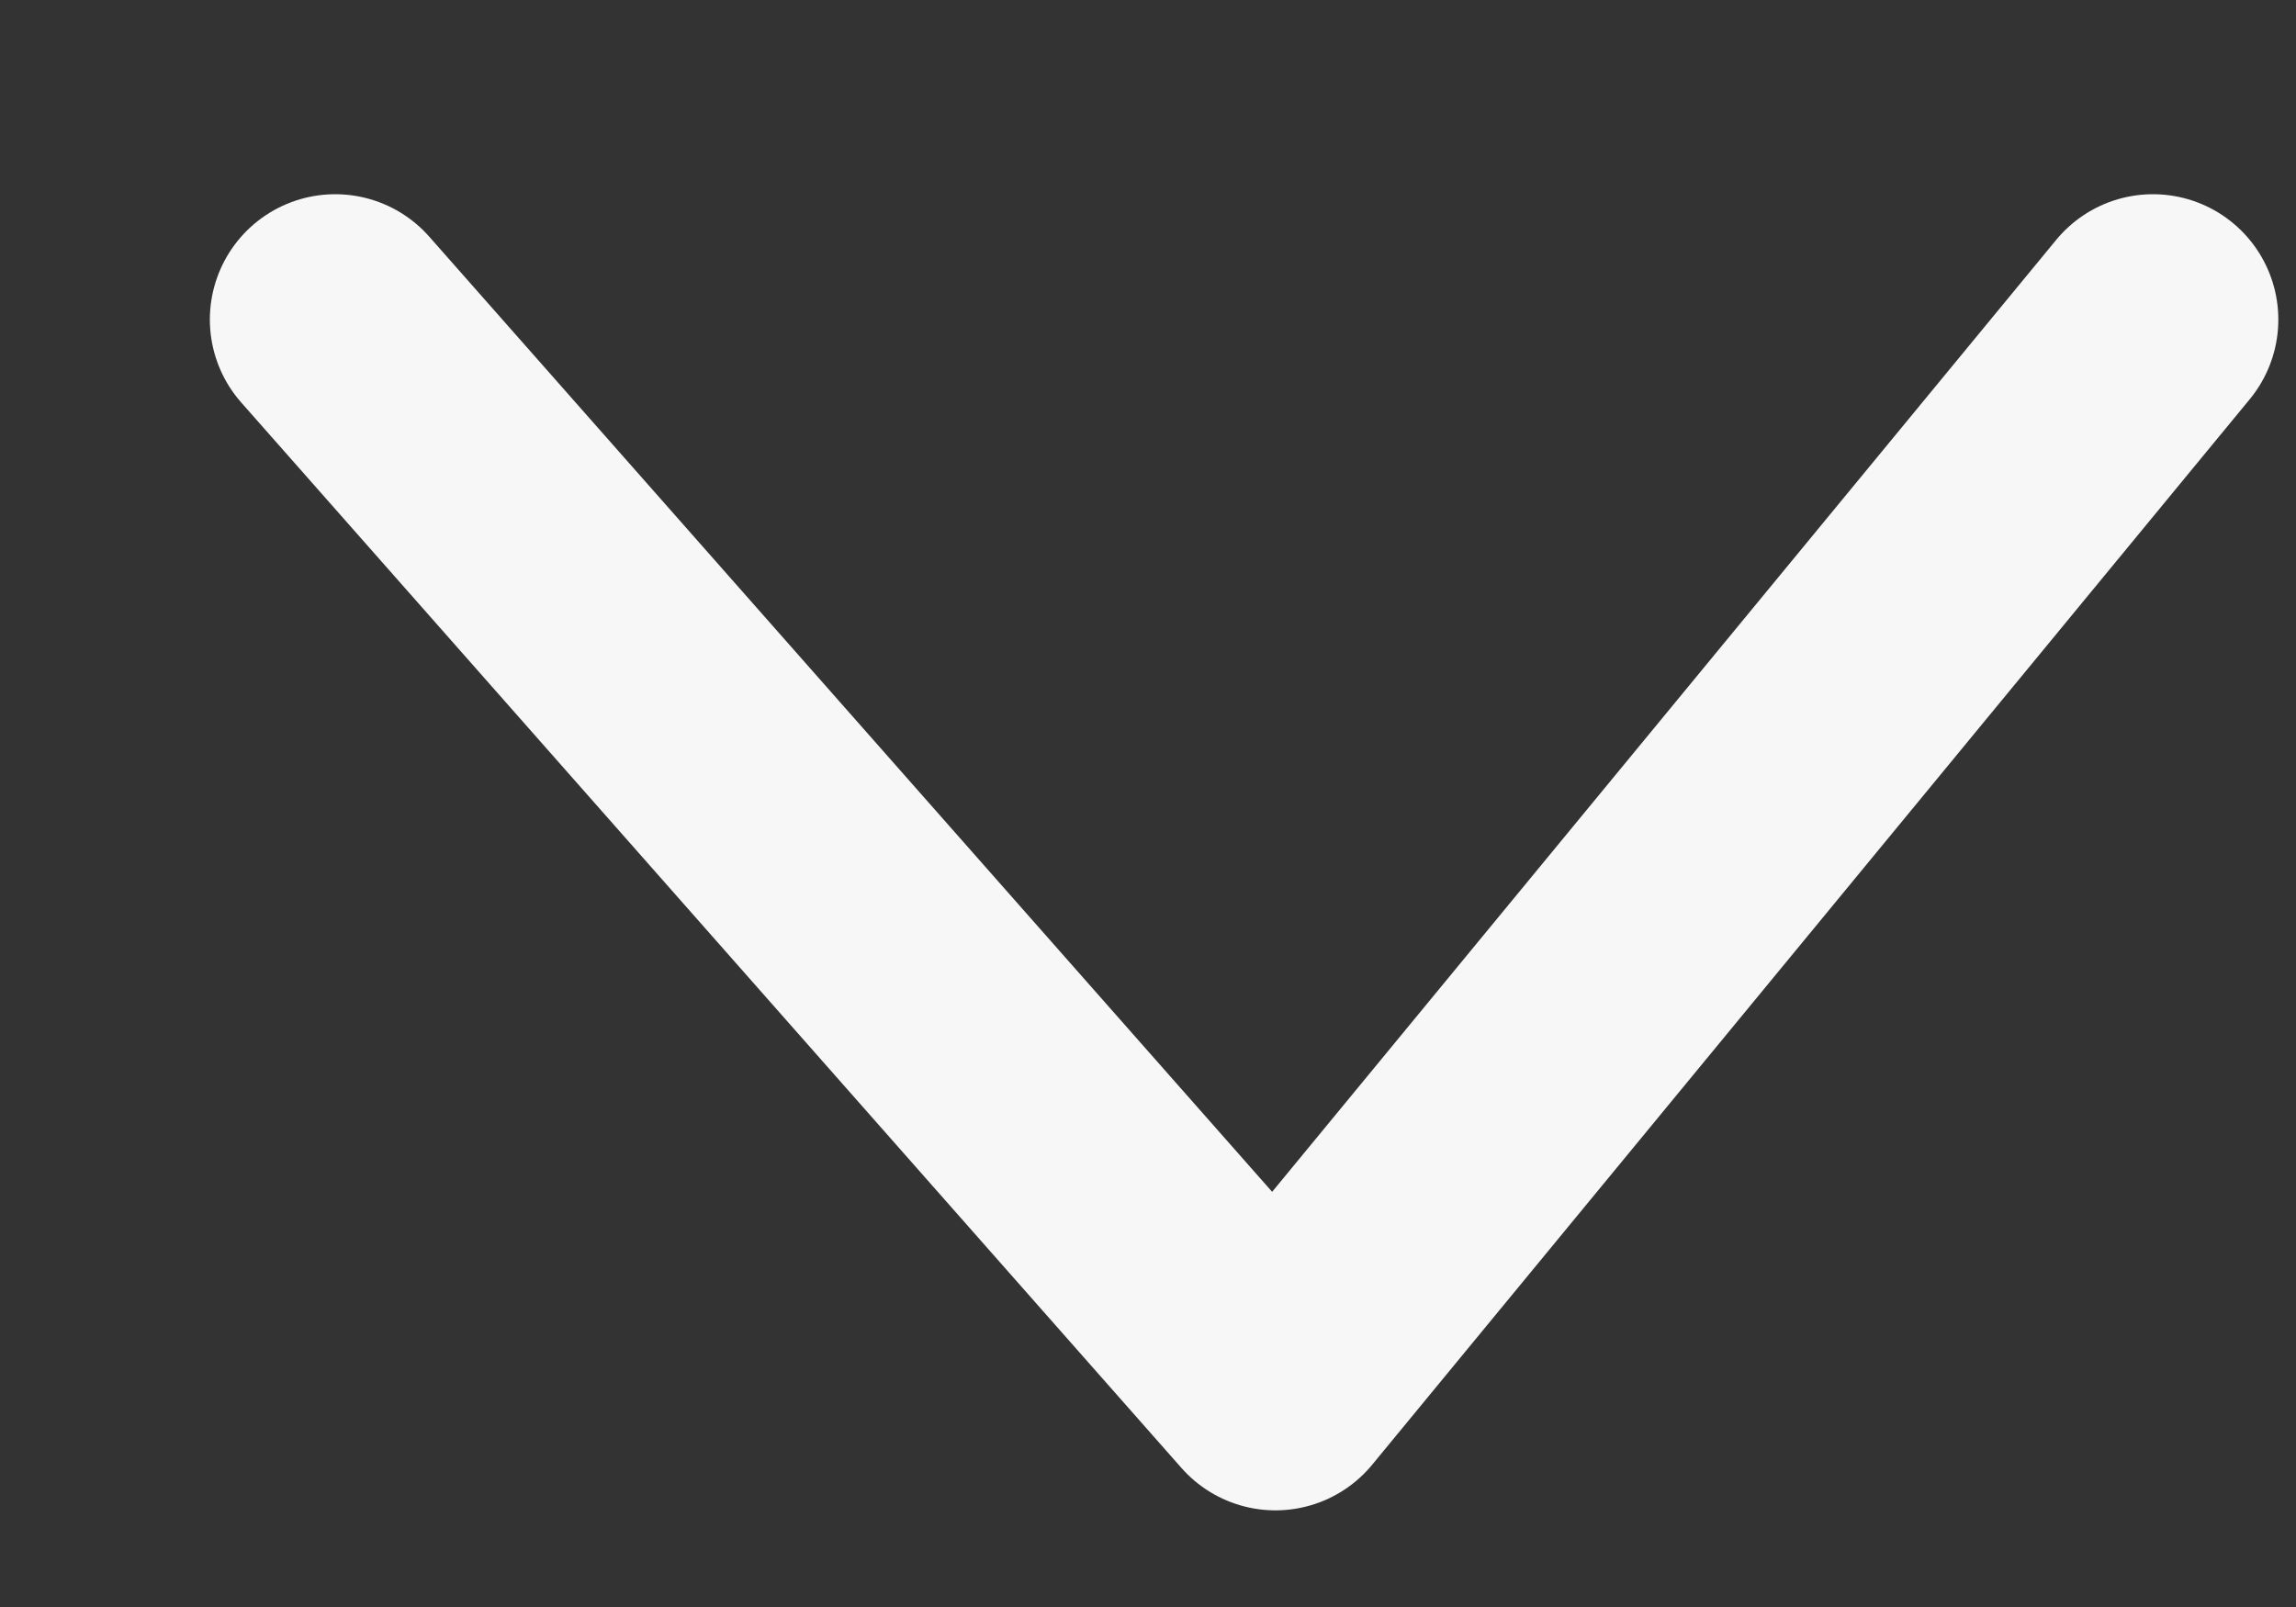 <svg width="10" height="7" viewBox="0 0 10 7" fill="none" xmlns="http://www.w3.org/2000/svg">
<rect x="0" y="0" width="10" height="7" fill="#333333" stroke="none"/>
<path d="M1.46 1.392L5.555 6.033L9.377 1.392" stroke="#F8F7F7" stroke-width="1.092" stroke-linecap="round" stroke-linejoin="round"/>
</svg>
